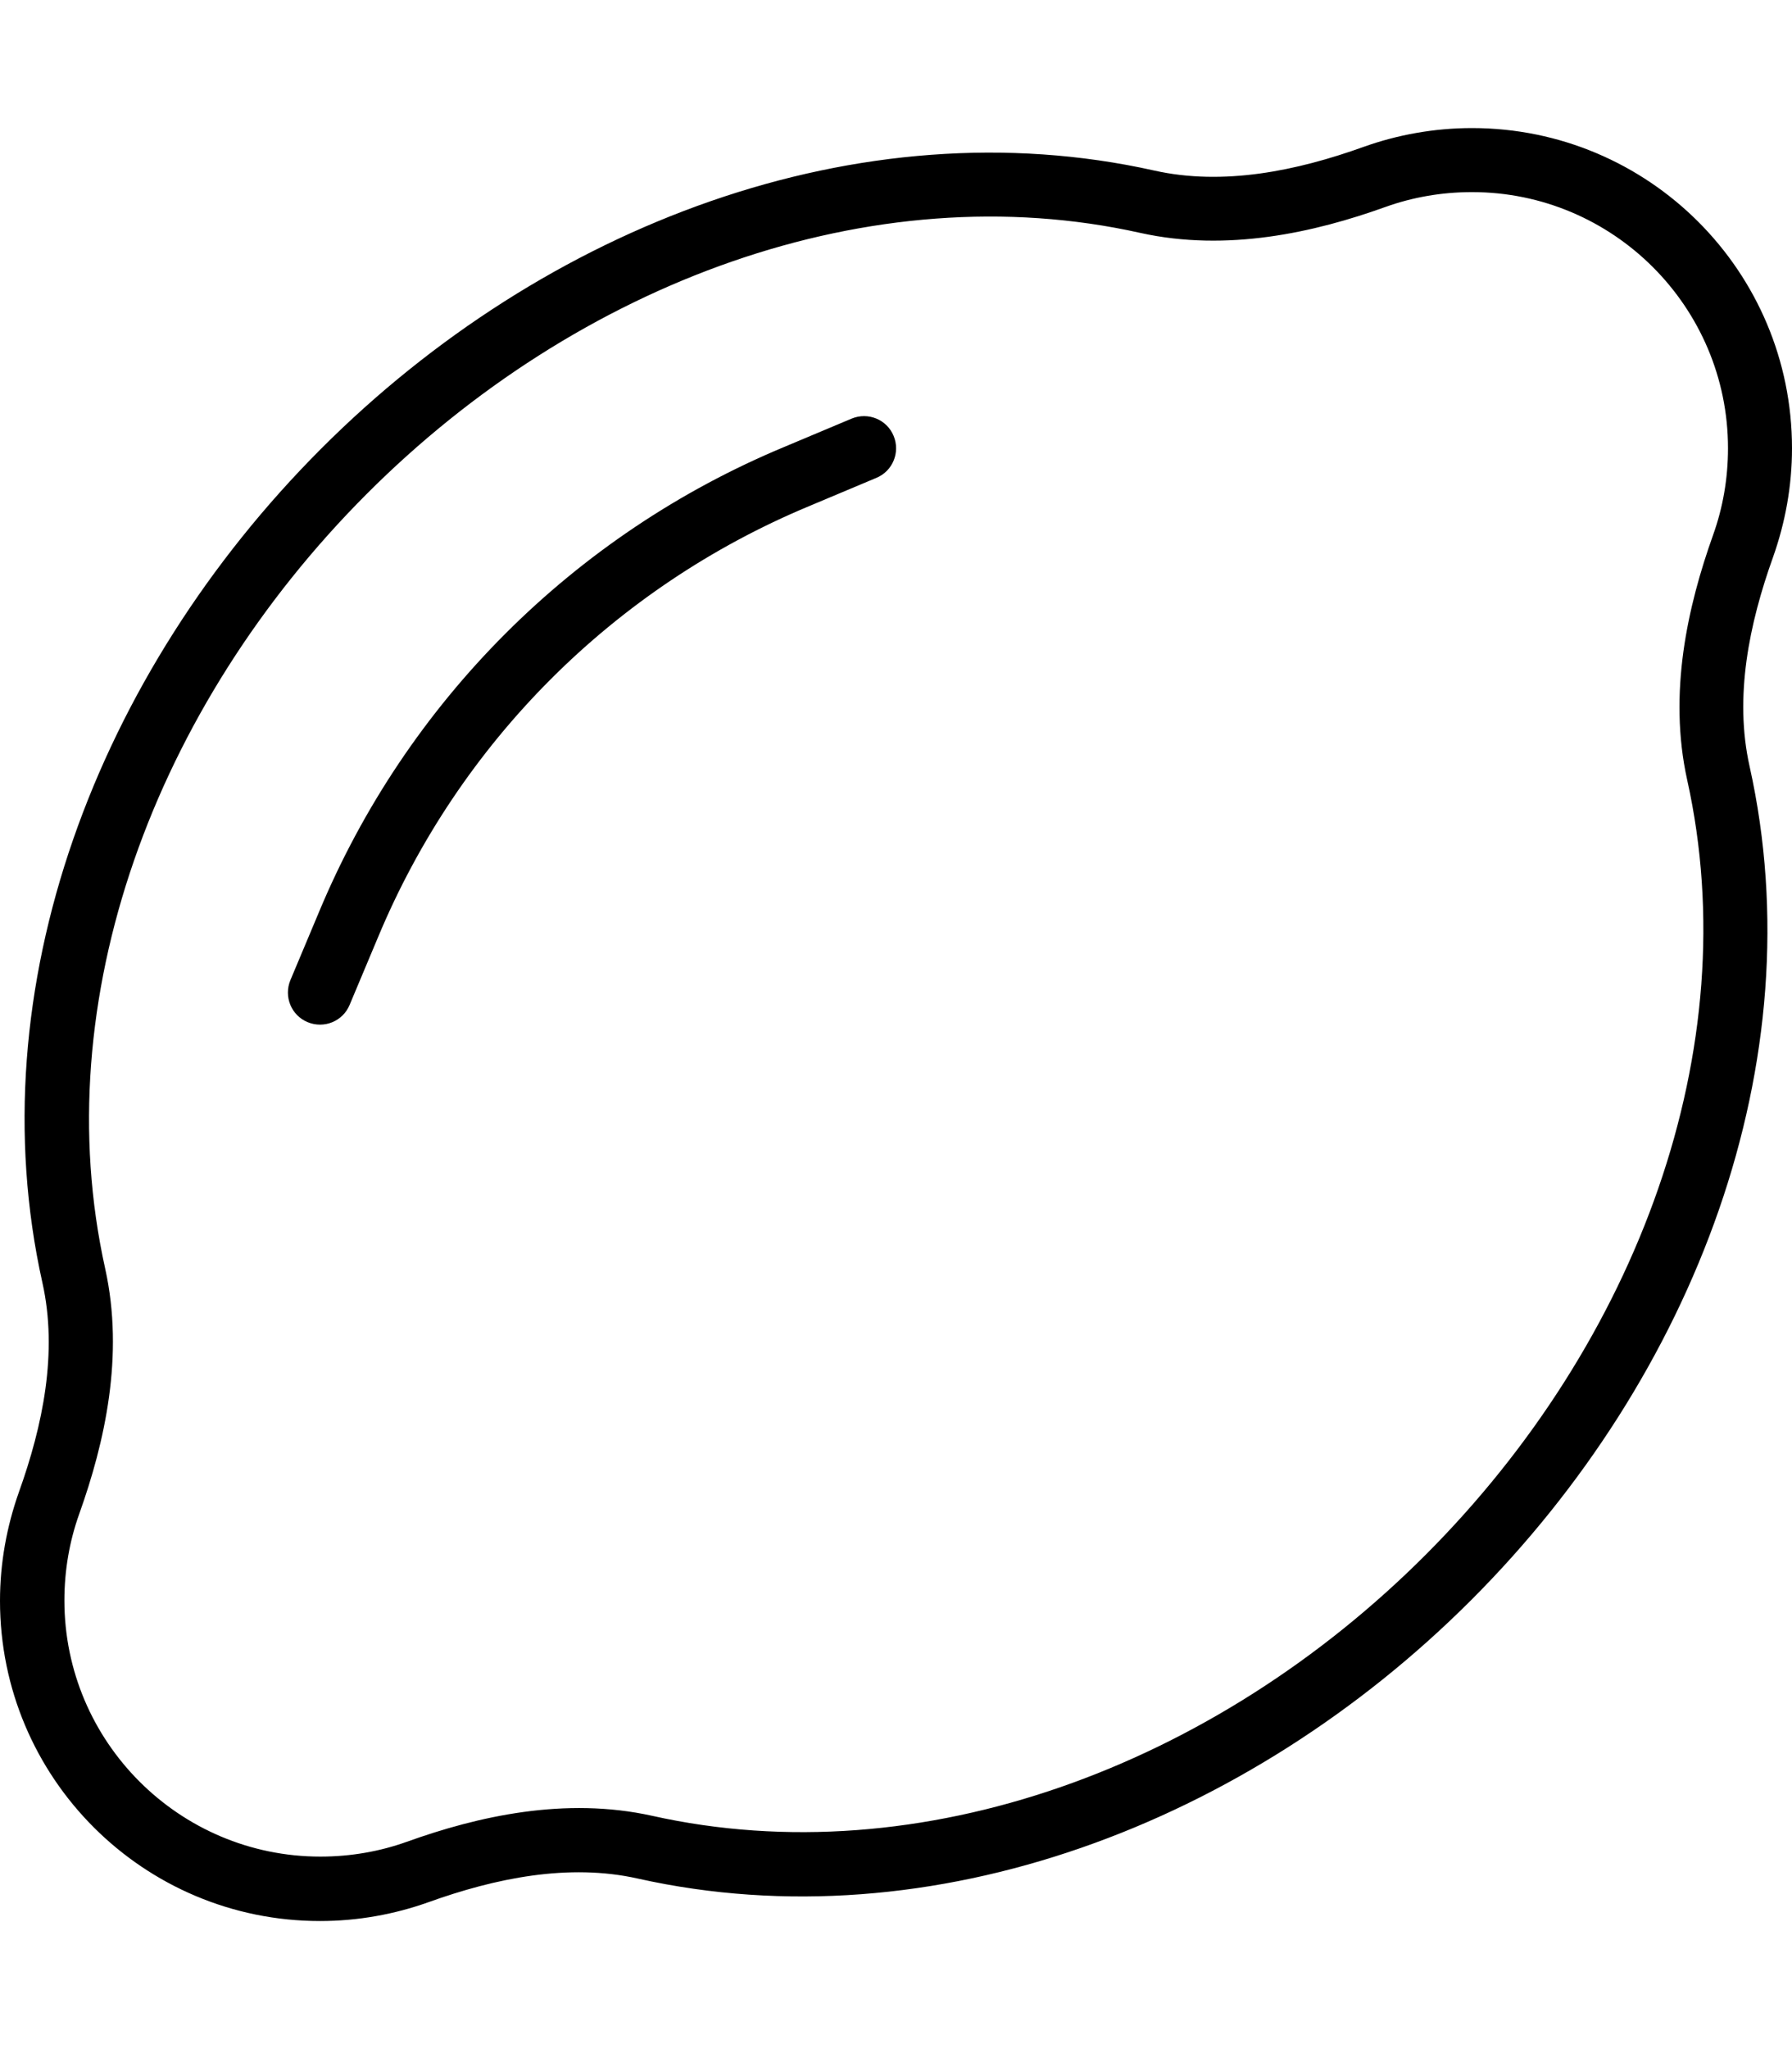 <svg xmlns="http://www.w3.org/2000/svg" viewBox="0 0 448 512"><!--! Font Awesome Pro 6.5.1 by @fontawesome - https://fontawesome.com License - https://fontawesome.com/license (Commercial License) Copyright 2023 Fonticons, Inc. --><path d="M368 48c-7.6 0-14.9 1.3-21.6 3.7c-17.8 6.4-39.6 11.3-61.3 6.5c-67.2-15-140.6 12.3-193.5 65.3s-80.2 126.4-65.3 193.5c4.8 21.7-.1 43.4-6.5 61.3c-2.4 6.7-3.7 14-3.7 21.6c0 35.3 28.7 64 64 64c7.6 0 14.9-1.3 21.6-3.7c17.8-6.4 39.6-11.3 61.3-6.5c67.2 15 140.6-12.3 193.5-65.3s80.2-126.4 65.3-193.5c-4.8-21.7 .1-43.4 6.5-61.3c2.4-6.7 3.7-14 3.7-21.6c0-35.3-28.7-64-64-64zm0-16c44.2 0 80 35.8 80 80c0 9.5-1.7 18.6-4.7 27.1c-6 16.7-9.8 35-5.9 52.4c16.4 73.7-13.7 152.4-69.6 208.3s-134.7 86-208.3 69.6c-17.3-3.9-35.7-.1-52.4 5.9c-8.4 3-17.6 4.7-27.1 4.7c-44.2 0-80-35.8-80-80c0-9.5 1.7-18.6 4.7-27.1c6-16.7 9.8-35 5.9-52.4C-5.8 246.9 24.3 168.2 80.2 112.2s134.7-86 208.3-69.6c17.3 3.9 35.7 .1 52.4-5.9c8.4-3 17.6-4.7 27.1-4.7zM219.1 119.4l-16.9 7.1c-48.7 20.3-87.4 59-107.7 107.7l-7.1 16.9c-1.7 4.1-6.4 6-10.5 4.3s-6-6.4-4.3-10.5L79.7 228c21.9-52.6 63.7-94.4 116.3-116.3l16.9-7.1c4.1-1.7 8.8 .2 10.5 4.3s-.2 8.8-4.3 10.5z"/></svg>